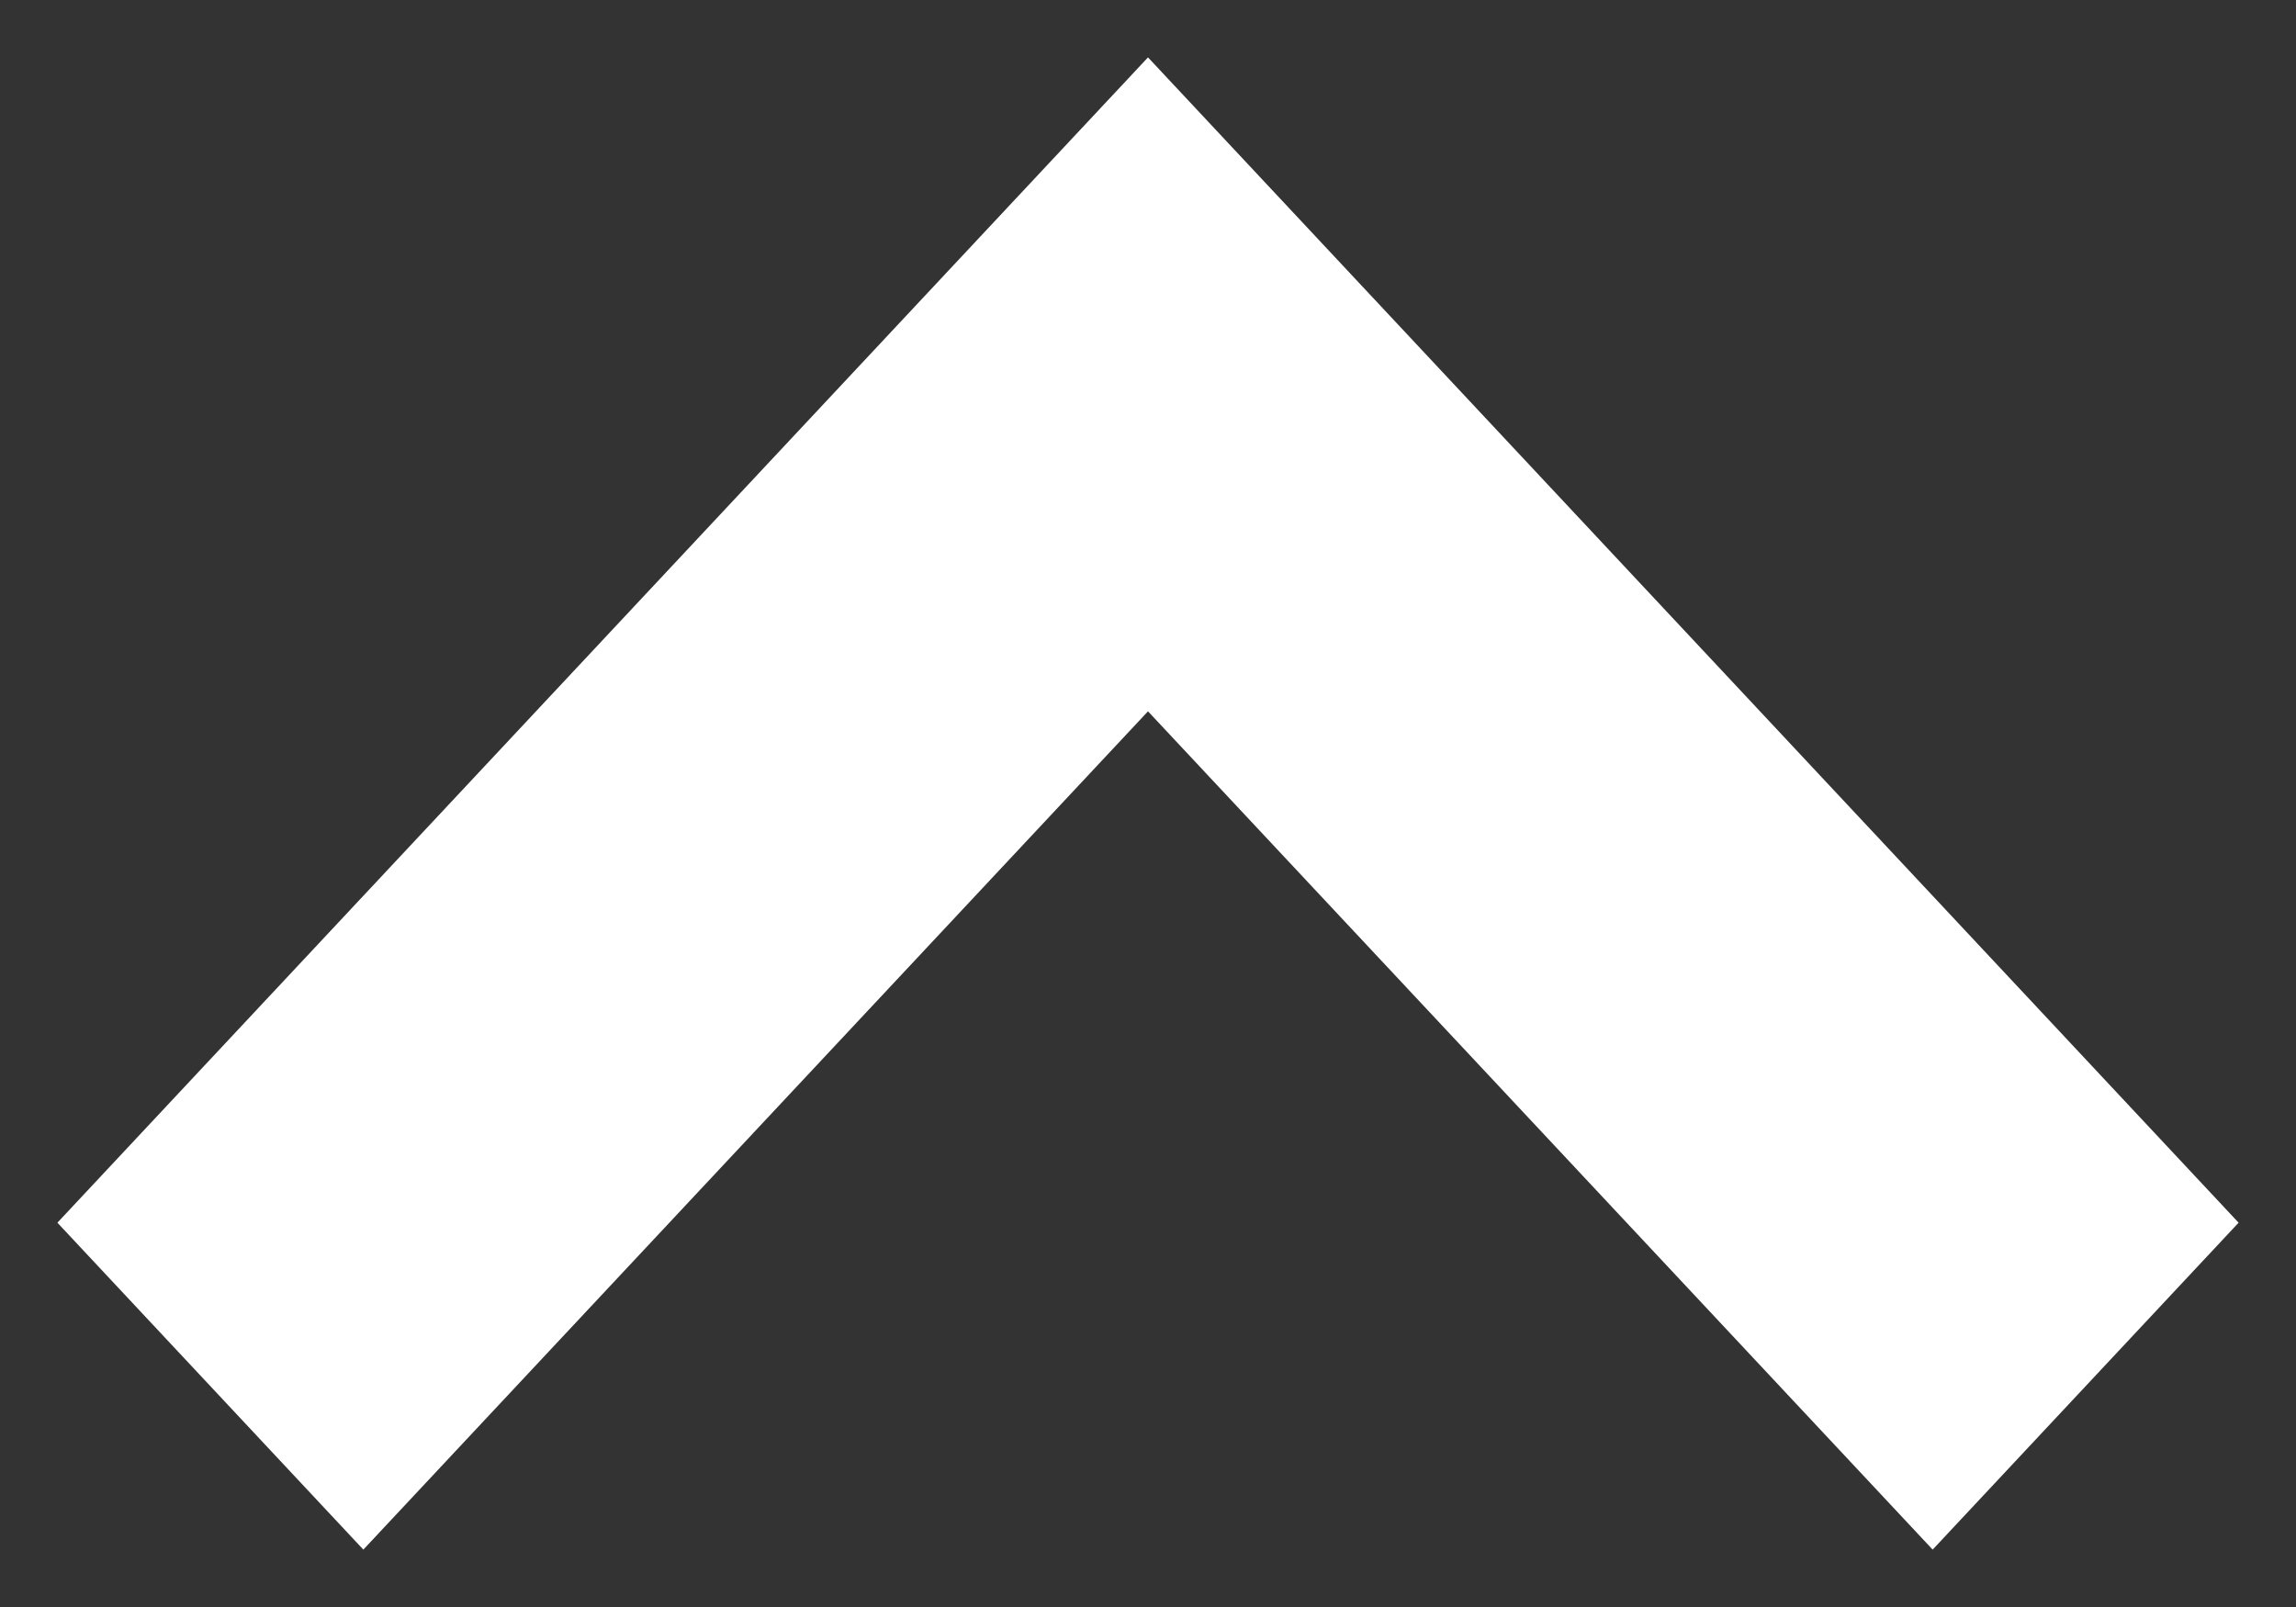 <svg width="20" height="14" viewBox="0 0 20 14" fill="none" xmlns="http://www.w3.org/2000/svg">
<rect x="0" y="0" width="20" height="14" fill="#333333" stroke="none"/>
<path d="M10 0.5L0.5 10.652L3.165 13.5L10 6.197L16.835 13.5L19.5 10.652L10 0.5Z" fill="white"/>
</svg>
